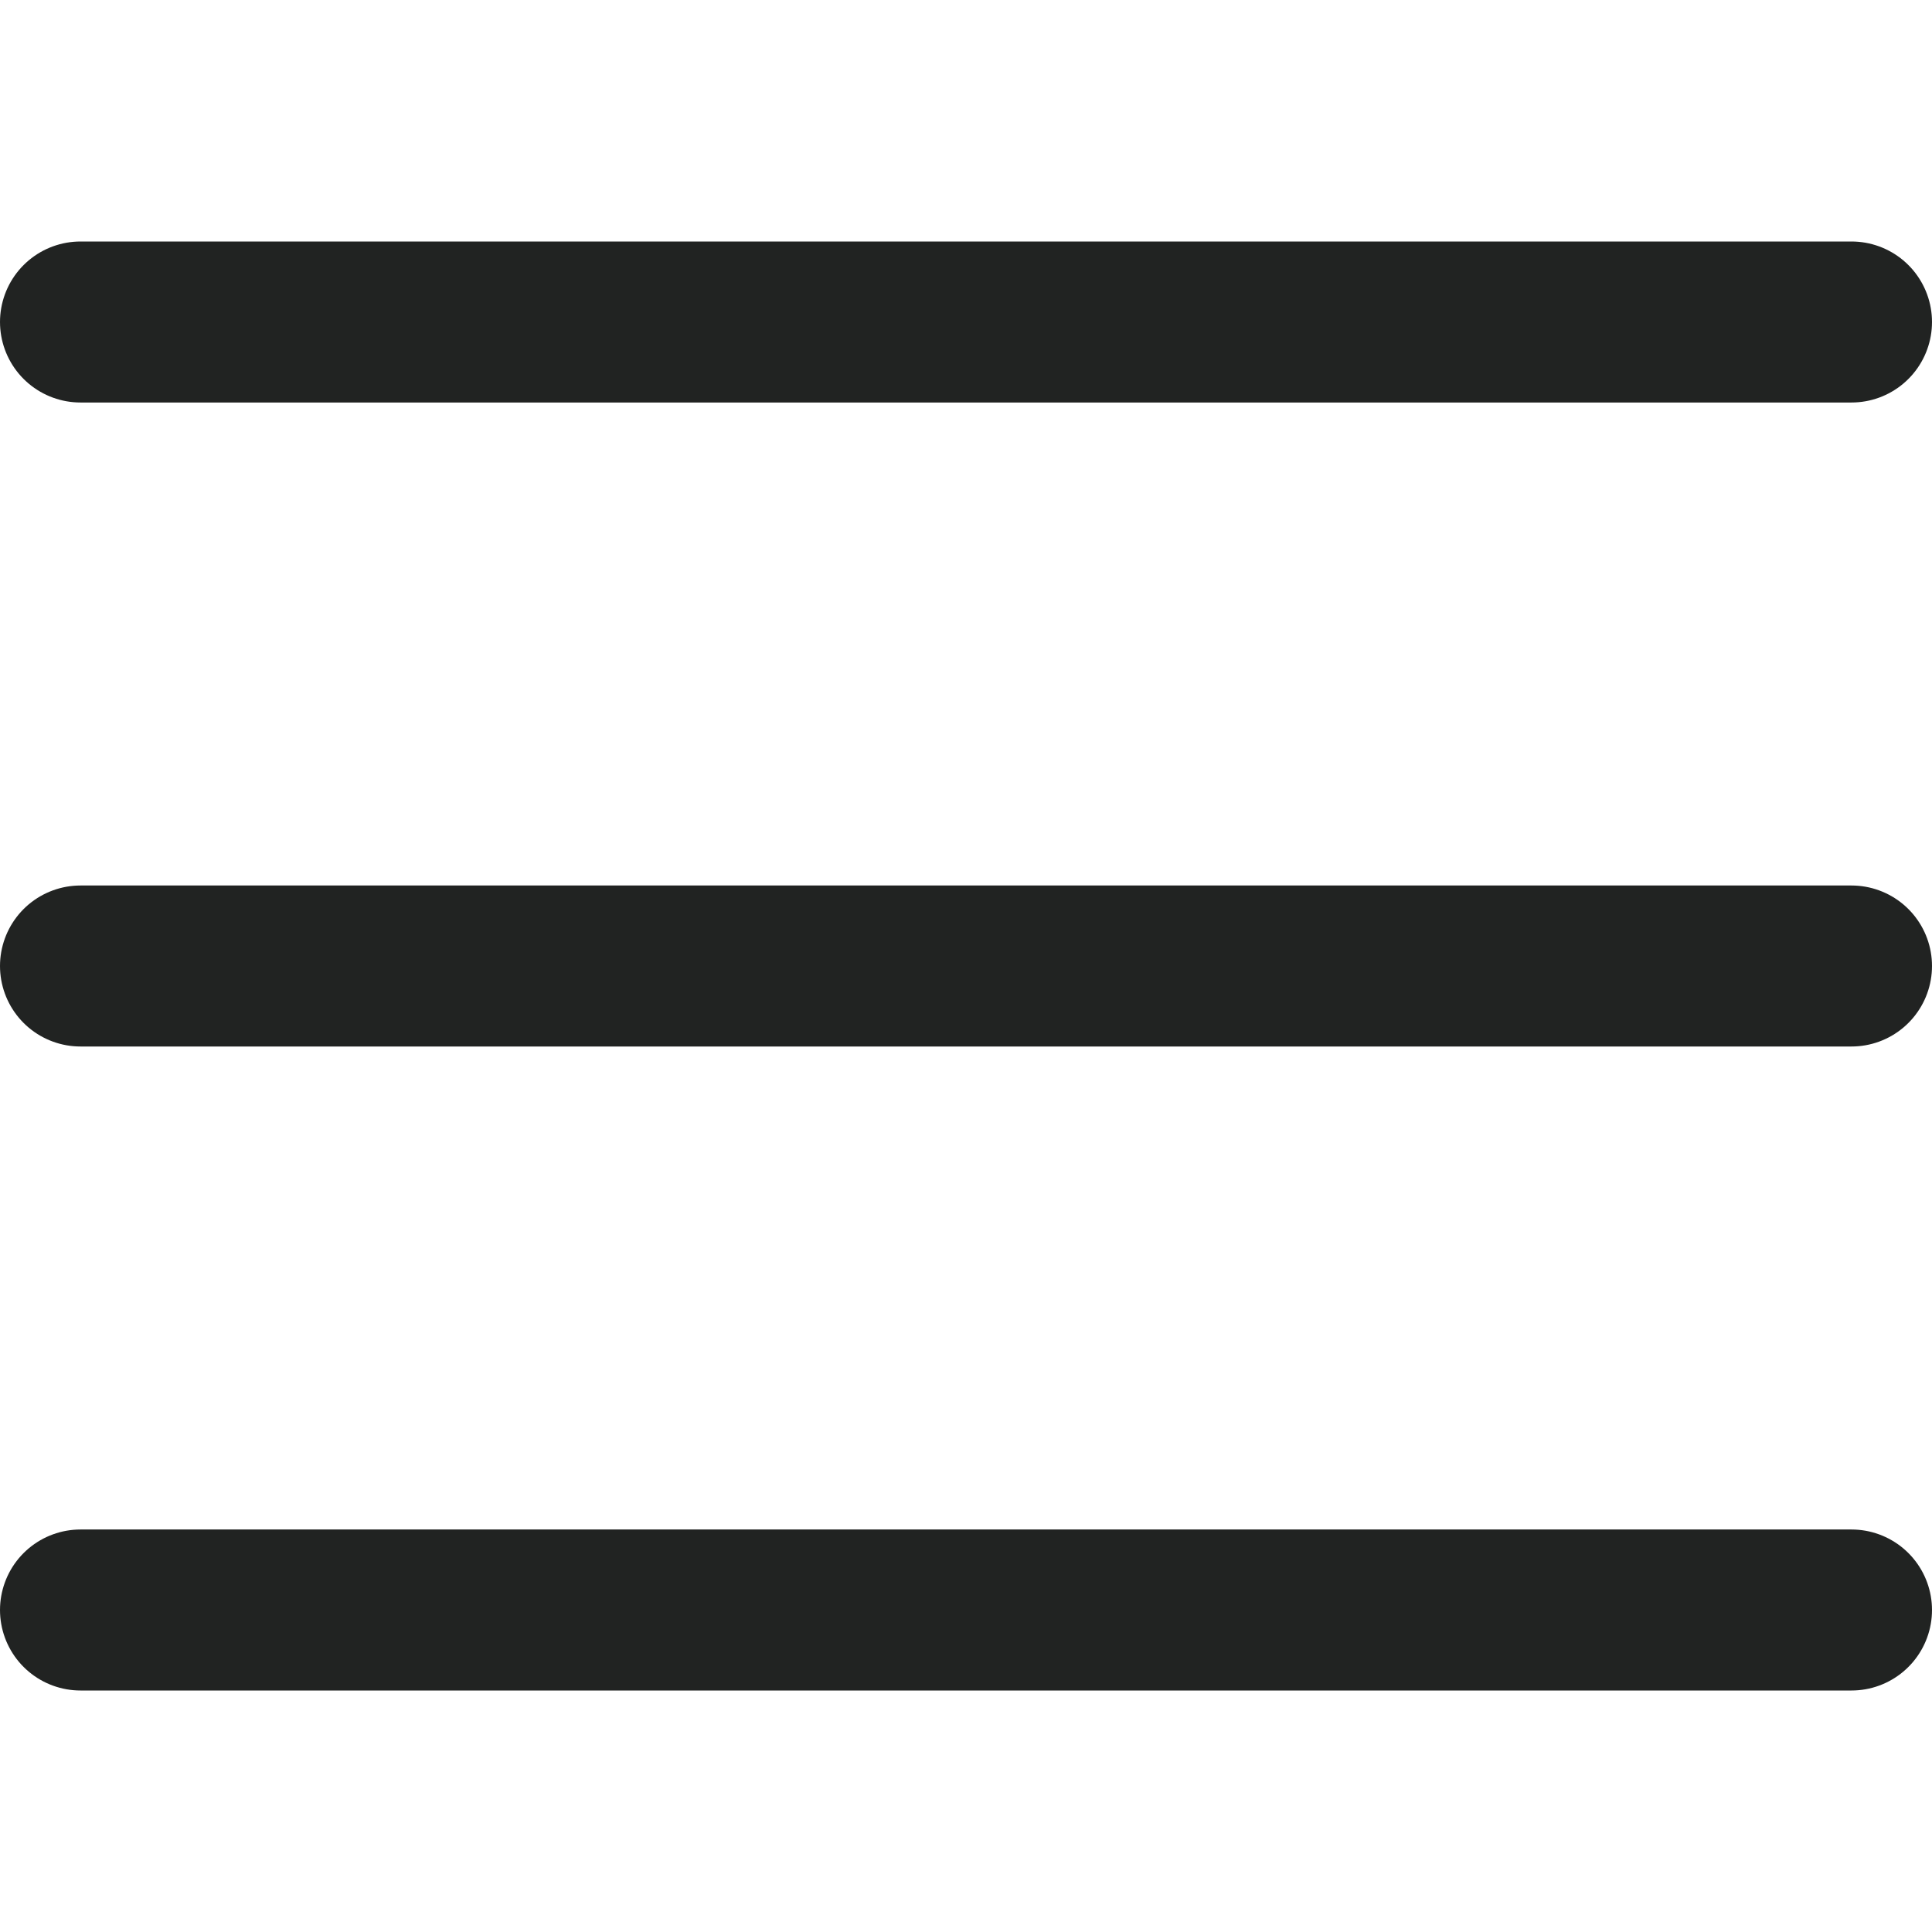 <svg width="24" height="24" viewBox="0 0 24 24" fill="none" xmlns="http://www.w3.org/2000/svg">
<g id="Burger Menu">
<path id="Vector 7" d="M1 4H23" stroke="#212322" stroke-width="2" stroke-linecap="round"/>
<path id="Vector 8" d="M1 12H23" stroke="#212322" stroke-width="2" stroke-linecap="round"/>
<path id="Vector 9" d="M1 20H23" stroke="#212322" stroke-width="2" stroke-linecap="round"/>
</g>
</svg>
